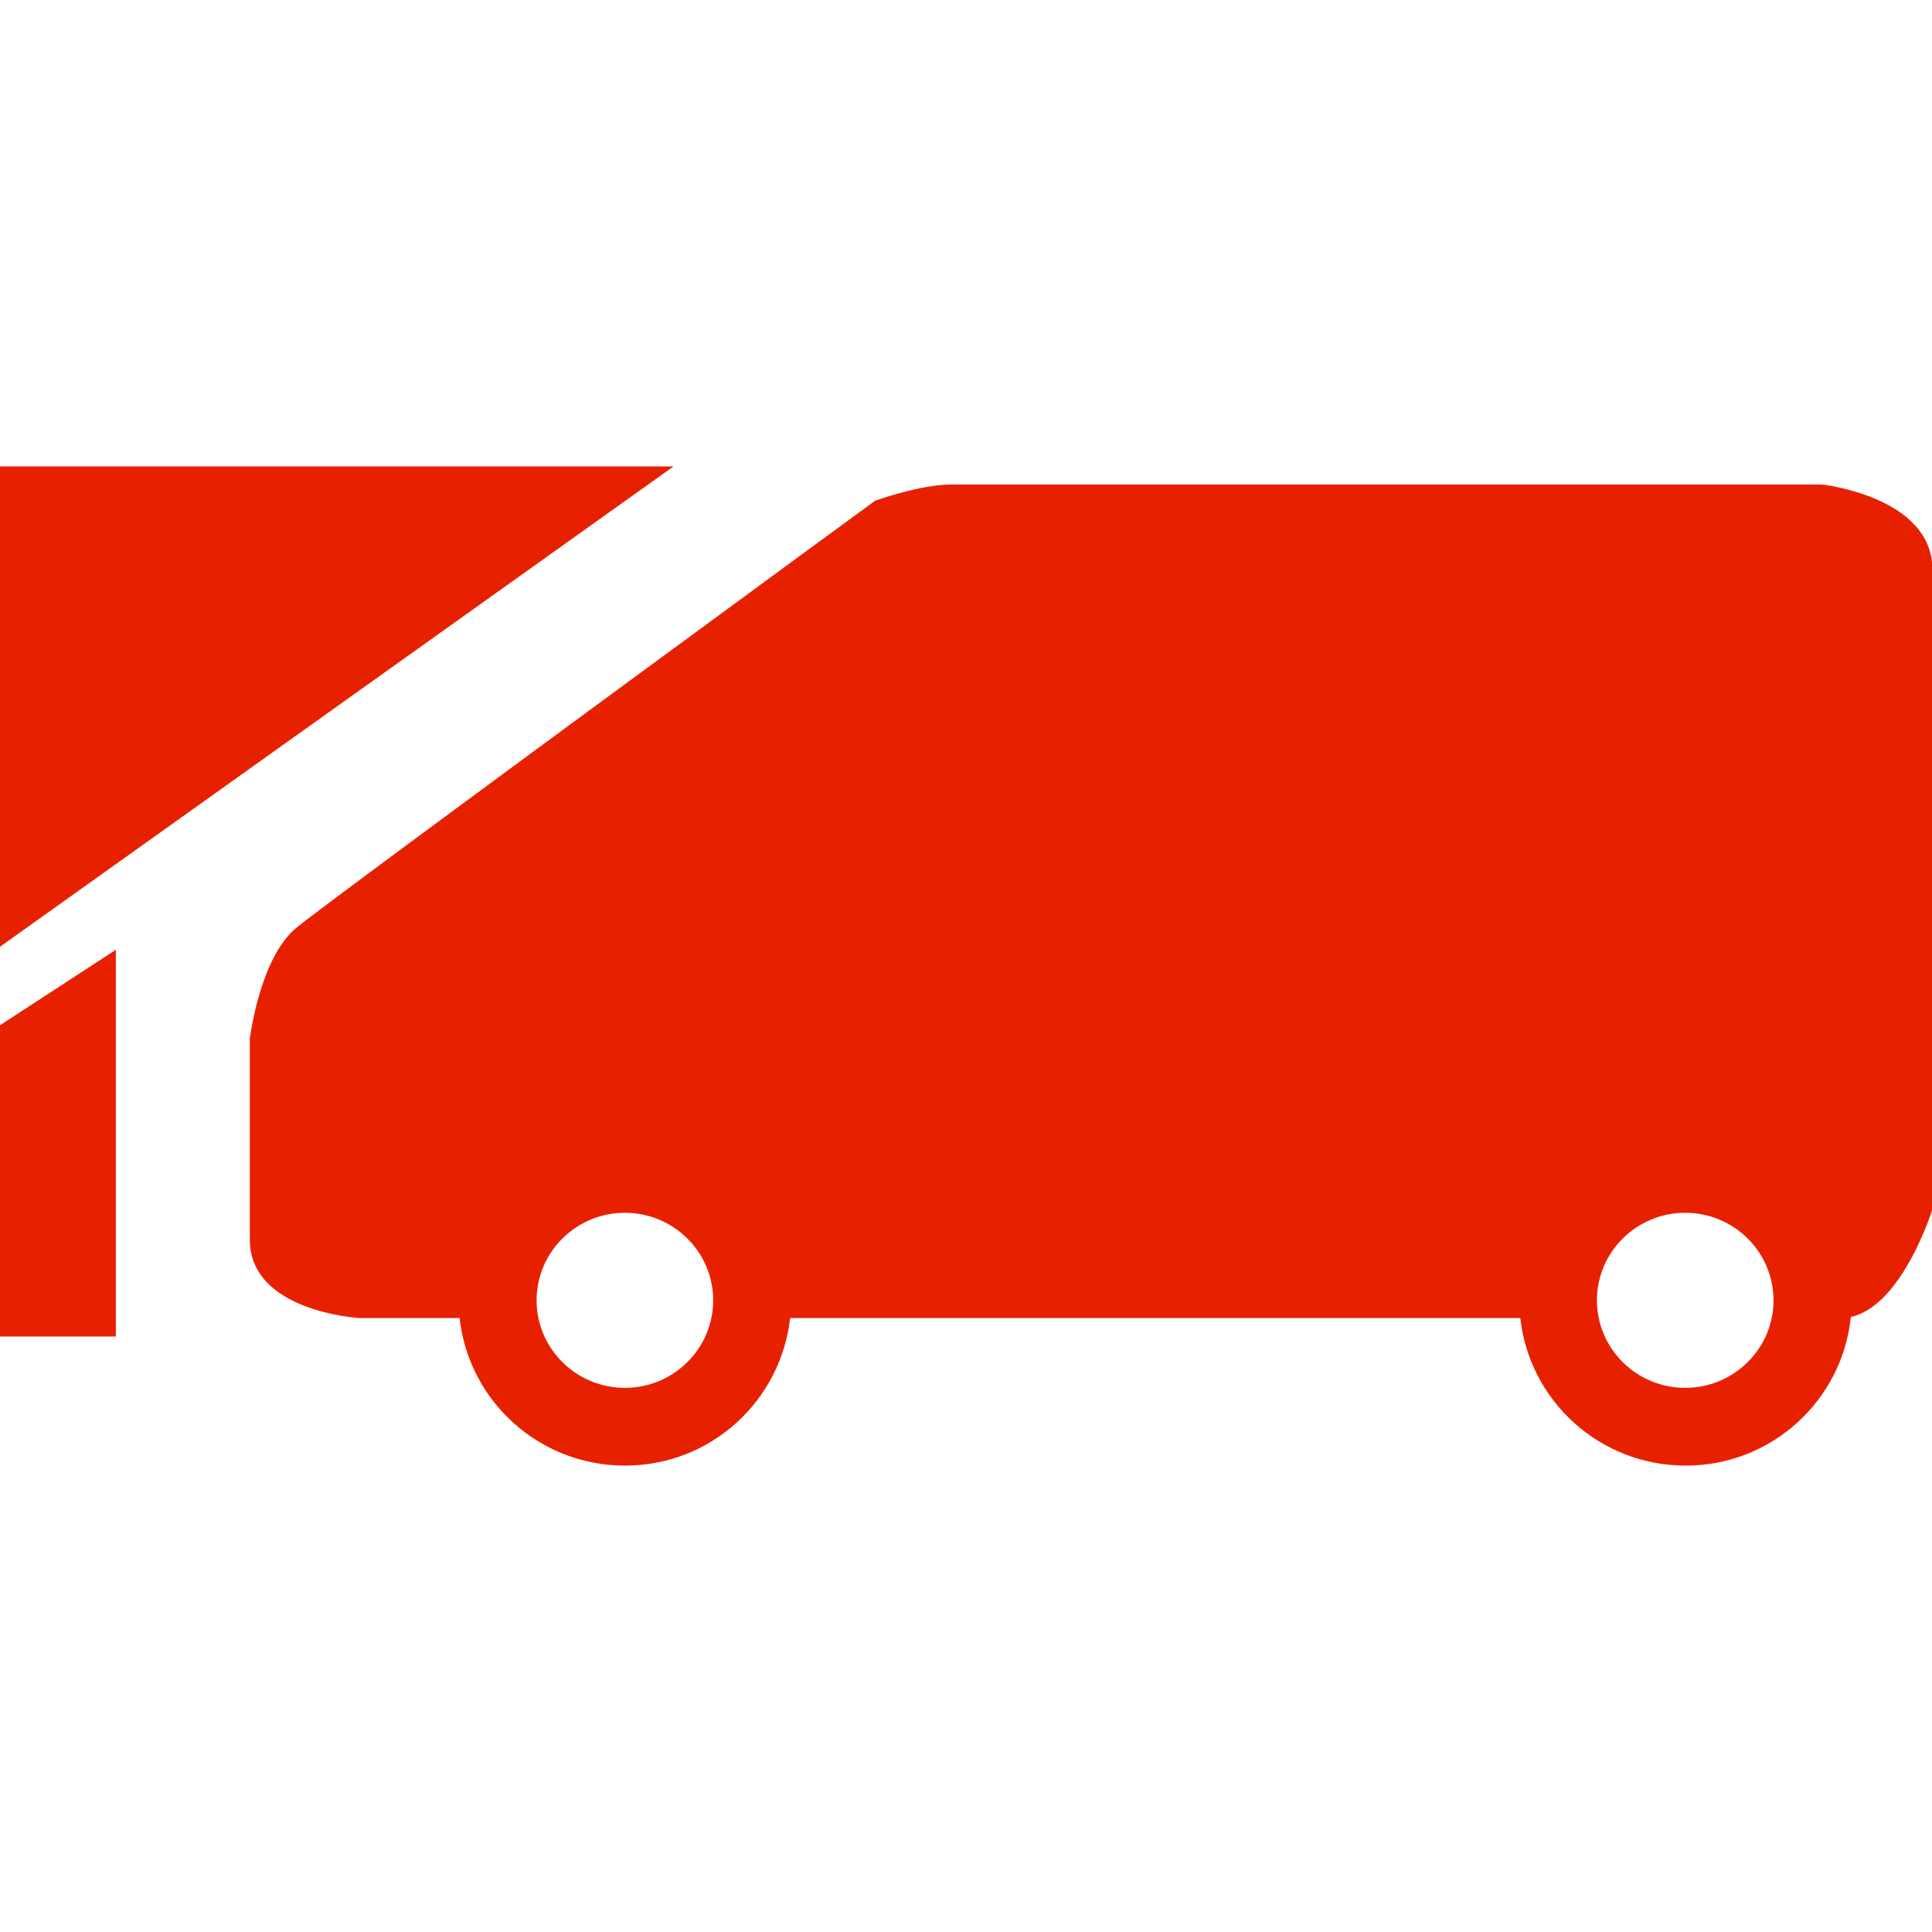 <svg version="1.1" id="レイヤー_1" xmlns="http://www.w3.org/2000/svg" x="0" y="0" viewBox="0 0 512 512" xml:space="preserve"><style>.st0{fill:#e72100}</style><path class="st0" d="M30.7 251.7L0 271.7v82.5h30.7zM0 250.9V123.6h178.5zM482.9 128.4H252c-8.1 0-20.1 4.3-20.1 4.3S88.2 237.9 78.5 245.9c-9.7 8-12.3 29.4-12.3 29.4v53.2c0 19.2 29.1 20.8 29.1 20.8h26.5c2.4 21.9 21 39.1 43.8 39.1s41.3-17.1 43.8-39.1h193.5c2.4 21.9 21 39.1 43.8 39.1 22.9 0 41.5-17.3 43.8-39.4 13.7-3 21.6-28.5 21.6-28.5V150.8c-.1-19.2-29.2-22.4-29.2-22.4M165.6 367.8c-12.9 0-23.4-10.4-23.4-23.2s10.5-23.2 23.4-23.2 23.4 10.4 23.4 23.2-10.5 23.2-23.4 23.2m281 0c-12.9 0-23.4-10.4-23.4-23.2s10.5-23.2 23.4-23.2c12.9 0 23.4 10.4 23.4 23.2s-10.5 23.2-23.4 23.2"/></svg>